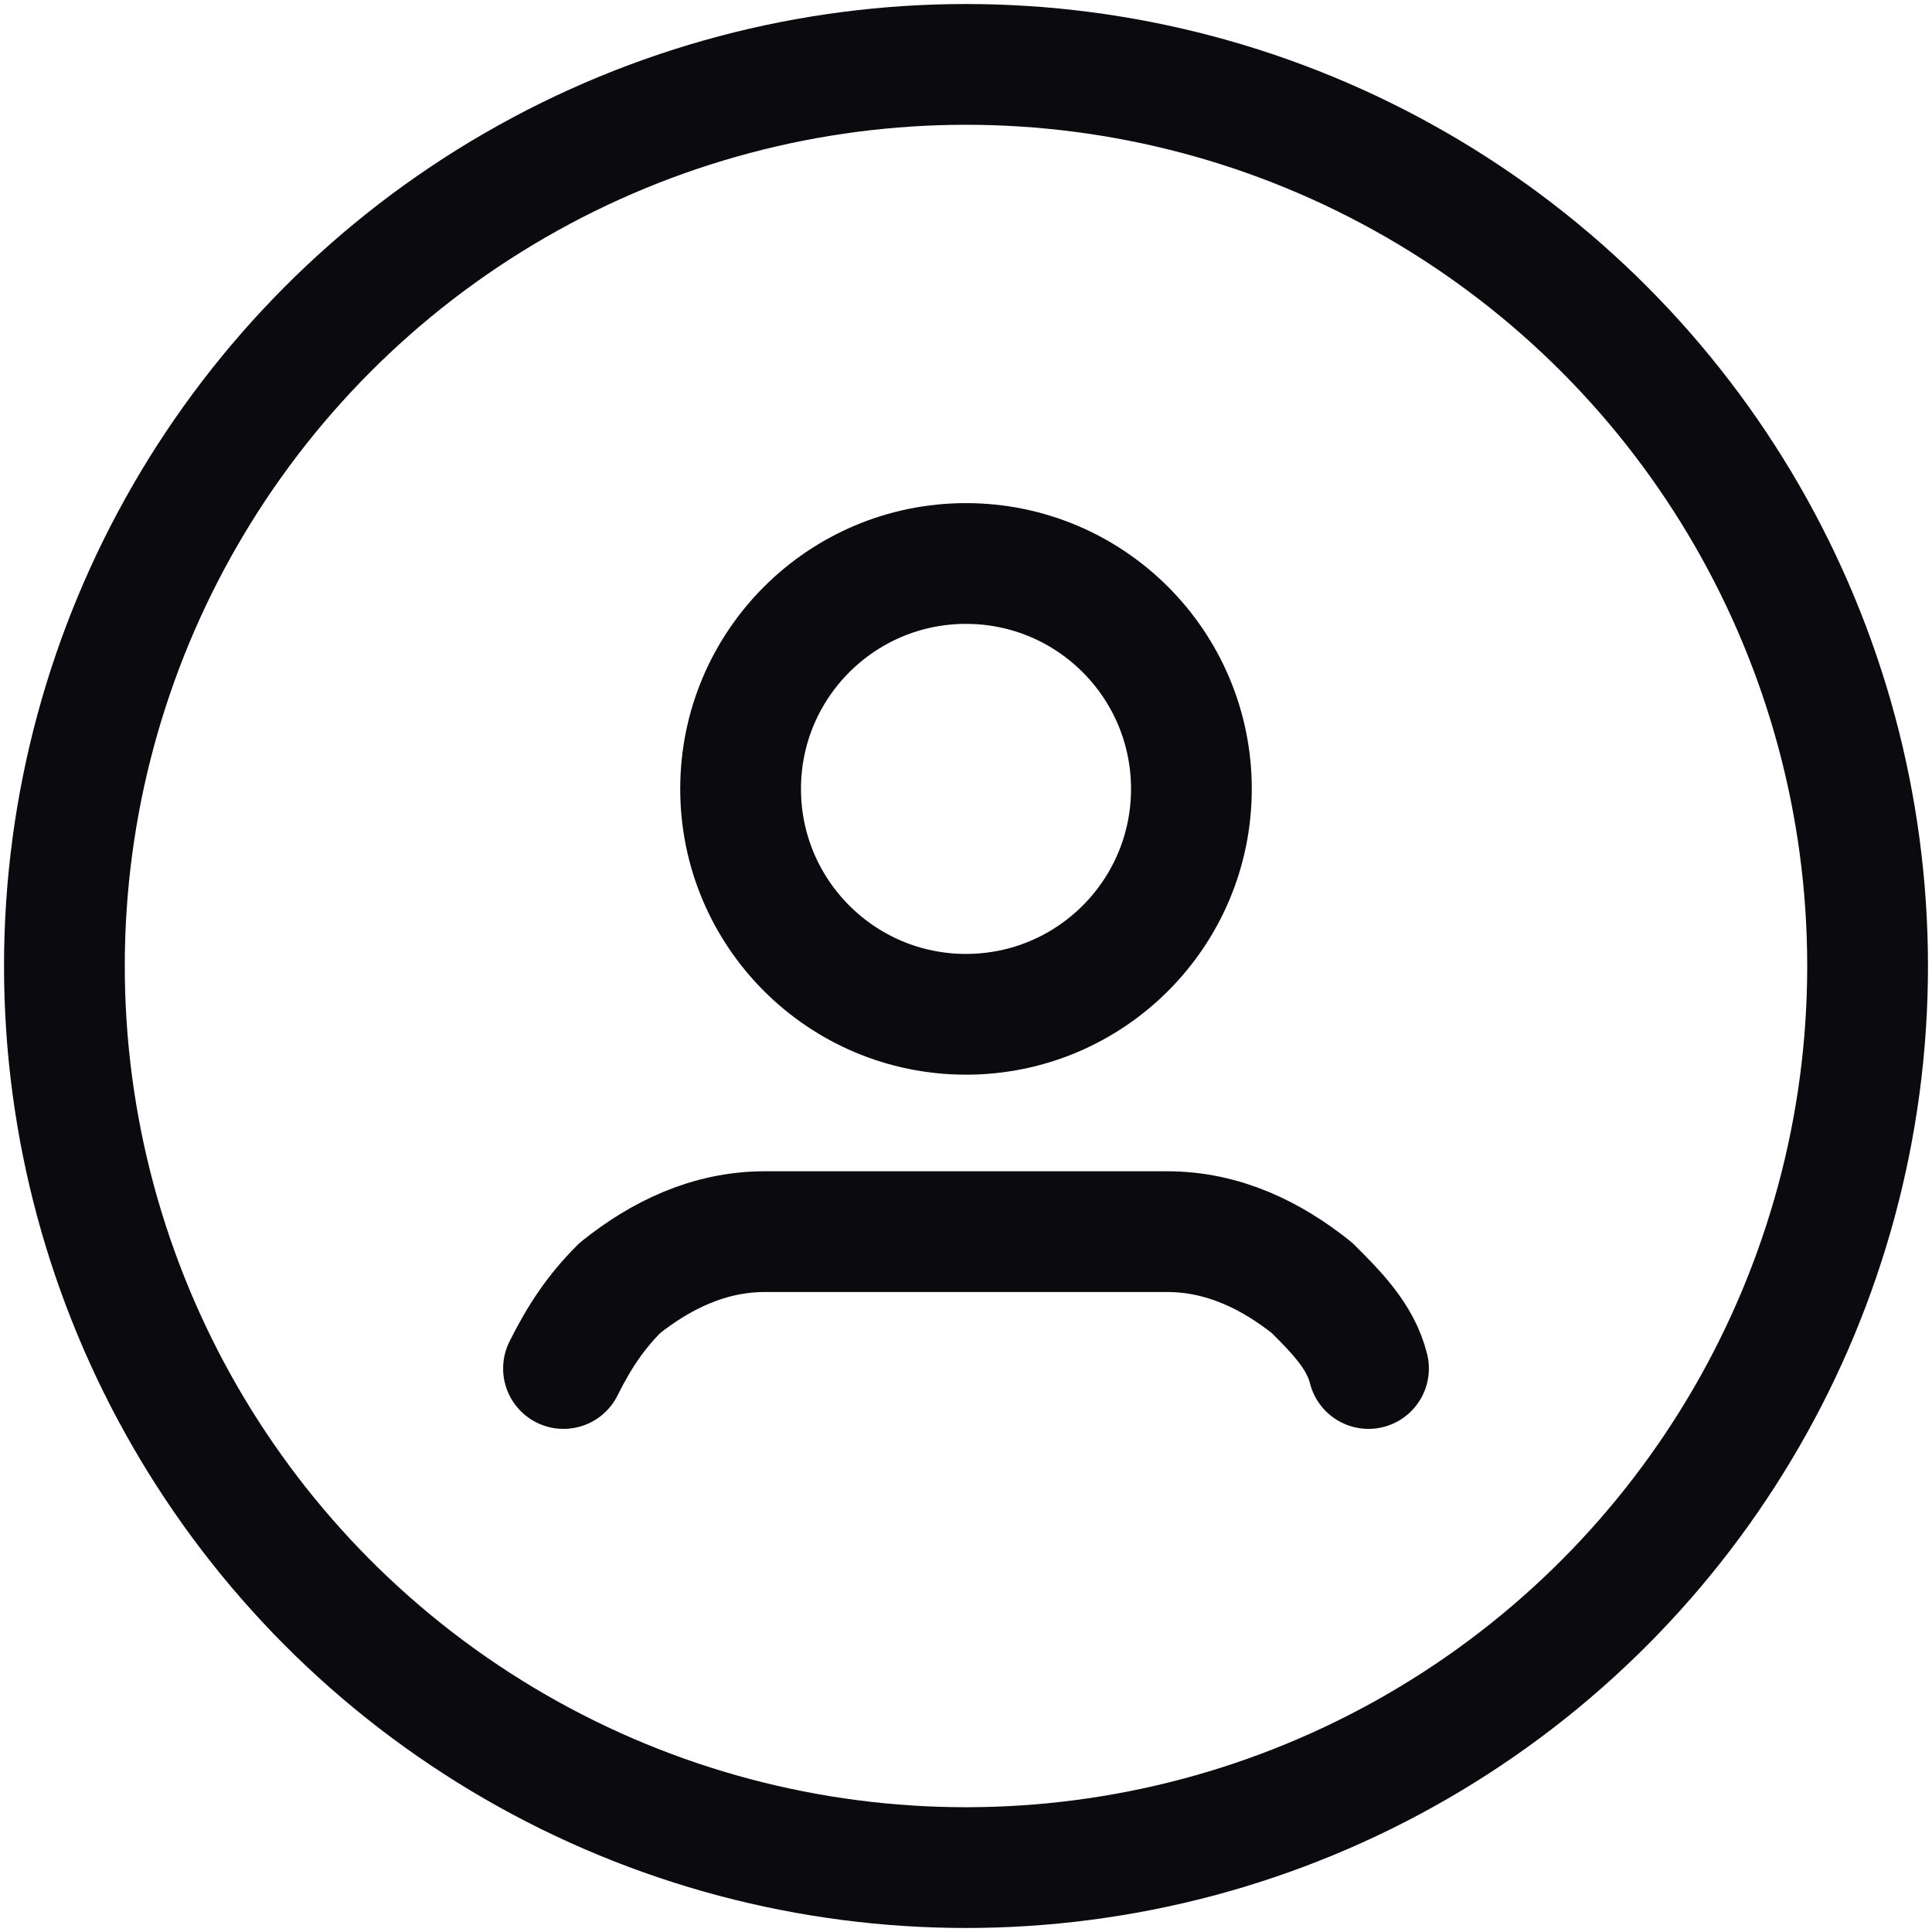 <?xml version="1.0" encoding="utf-8"?>
<!-- Generator: Adobe Illustrator 27.1.0, SVG Export Plug-In . SVG Version: 6.00 Build 0)  -->
<svg version="1.1" id="Ebene_1" xmlns="http://www.w3.org/2000/svg" xmlns:xlink="http://www.w3.org/1999/xlink" x="0px" y="0px"
	 viewBox="0 0 24 24" style="enable-background:new 0 0 24 24;" xml:space="preserve">
<style type="text/css">
	.st0{fill:none;stroke:#0A0A0F;stroke-width:1.5;stroke-linecap:round;stroke-linejoin:round;}
</style>
<circle class="st0" cx="12" cy="12" r="11.2"/>
<path class="st0" d="M17,17c-0.1-0.4-0.4-0.7-0.7-1l0,0c-0.5-0.4-1.1-0.7-1.8-0.7H9.5c-0.7,0-1.3,0.3-1.8,0.7l0,0
	c-0.3,0.3-0.5,0.6-0.7,1"/>
<circle class="st0" cx="12" cy="9.8" r="2.8"/>
</svg>
